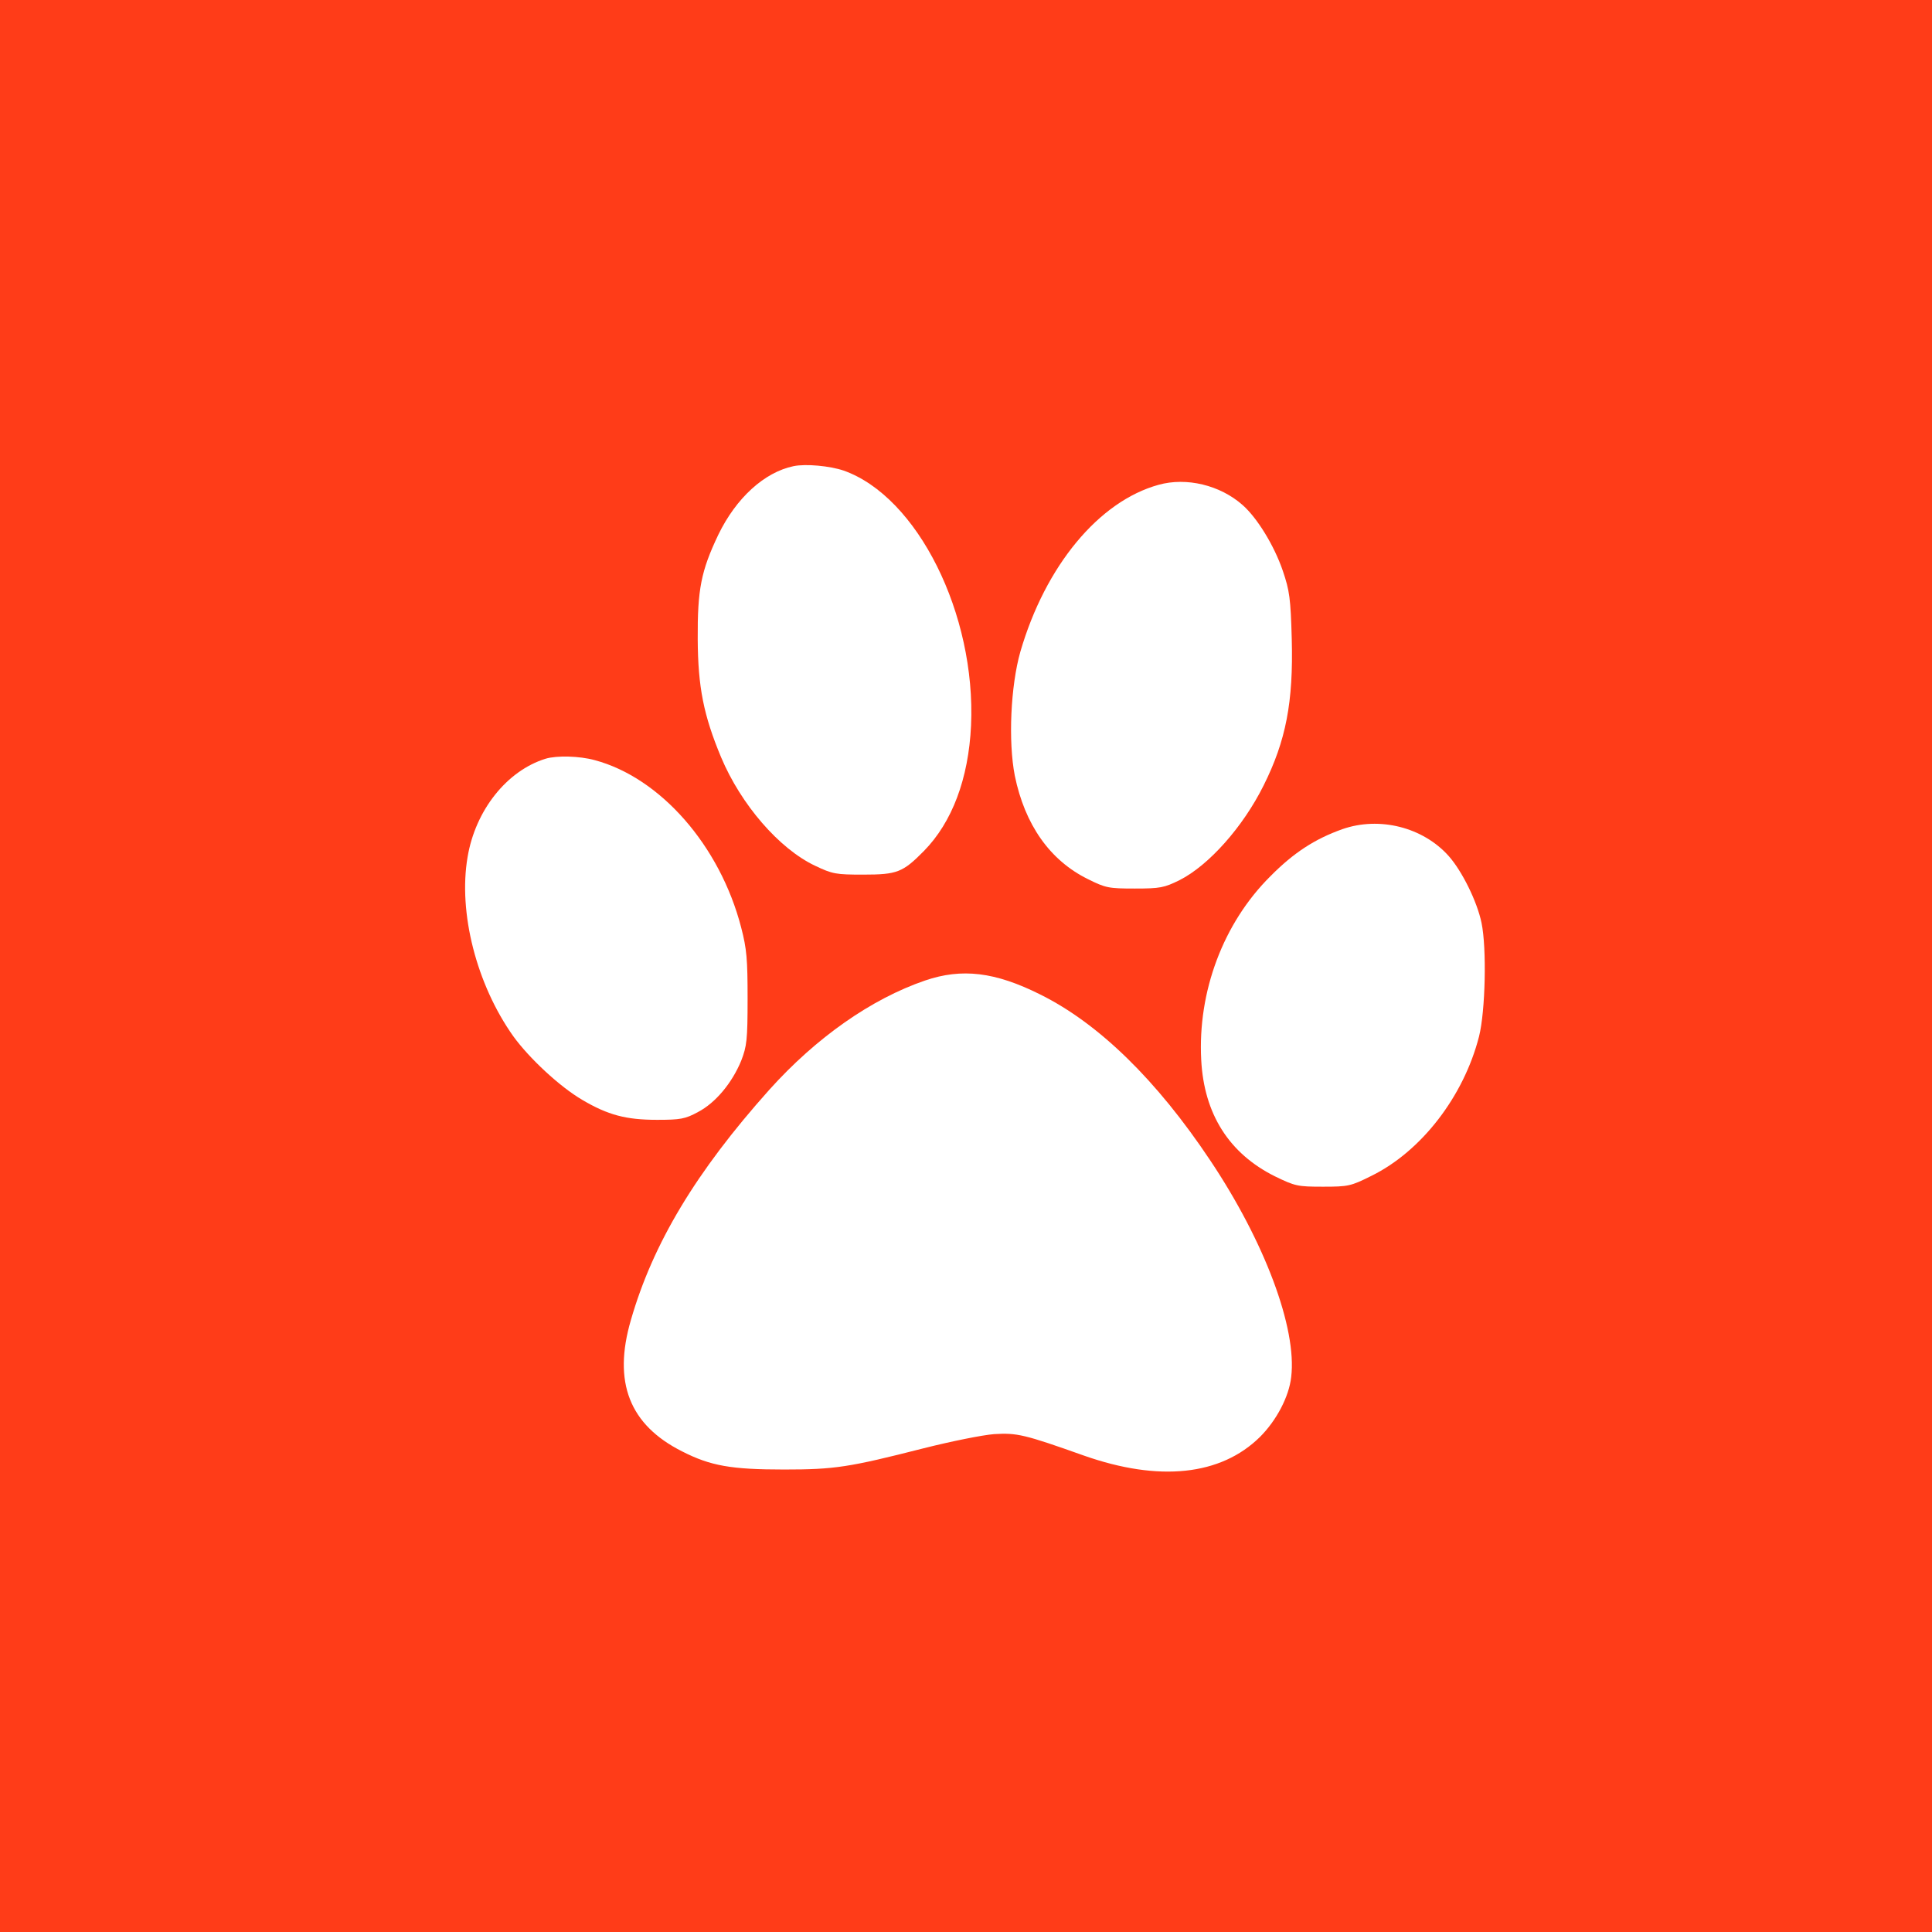 <?xml version="1.0" encoding="UTF-8"?> <svg xmlns="http://www.w3.org/2000/svg" width="108" height="108" viewBox="0 0 108 108" fill="none"><rect width="108" height="108" fill="#FF3C18"></rect><path d="M44.361 26.058C42.725 26.401 41.152 27.834 40.155 29.89C39.19 31.915 38.987 32.943 39.003 35.731C39.018 38.41 39.33 39.983 40.311 42.335C41.417 44.967 43.551 47.444 45.56 48.394C46.541 48.861 46.728 48.892 48.255 48.892C50.155 48.892 50.467 48.767 51.65 47.568C53.223 45.964 54.142 43.534 54.282 40.559C54.563 34.329 51.292 27.771 47.164 26.307C46.386 26.043 45.046 25.918 44.361 26.058Z" fill="white"></path><path d="M64.765 27.101C61.432 28.02 58.441 31.618 57.039 36.431C56.494 38.346 56.354 41.446 56.728 43.362C57.289 46.103 58.691 48.097 60.809 49.14C61.806 49.639 61.977 49.67 63.441 49.67C64.859 49.67 65.077 49.623 65.933 49.203C67.569 48.377 69.484 46.228 70.637 43.907C71.883 41.415 72.304 39.25 72.21 35.73C72.148 33.44 72.086 33.02 71.712 31.914C71.229 30.496 70.279 28.954 69.469 28.238C68.207 27.116 66.323 26.665 64.765 27.101Z" fill="white"></path><path d="M30.499 42.413C28.334 43.083 26.574 45.294 26.138 47.911C25.608 51.011 26.636 55.029 28.692 57.926C29.596 59.172 31.293 60.746 32.539 61.478C33.988 62.334 35 62.599 36.729 62.599C38.038 62.599 38.302 62.552 39.019 62.163C40 61.649 40.919 60.543 41.433 59.297C41.745 58.487 41.791 58.145 41.791 55.824C41.791 53.627 41.745 53.051 41.433 51.852C40.249 47.273 36.916 43.472 33.24 42.491C32.384 42.257 31.122 42.226 30.499 42.413Z" fill="white"></path><path d="M75.03 46.354C73.504 46.899 72.32 47.662 71.012 48.986C68.379 51.603 66.946 55.434 67.149 59.251C67.305 62.272 68.706 64.484 71.276 65.761C72.398 66.306 72.538 66.337 73.955 66.337C75.373 66.337 75.513 66.306 76.665 65.73C79.454 64.359 81.821 61.291 82.678 57.942C83.036 56.525 83.114 53.005 82.818 51.587C82.569 50.388 81.728 48.69 80.98 47.849C79.547 46.245 77.117 45.622 75.03 46.354Z" fill="white"></path><path d="M51.713 54.811C48.707 55.839 45.623 58.004 43.006 60.917C38.91 65.496 36.495 69.515 35.265 73.798C34.252 77.271 35.187 79.654 38.131 81.134C39.719 81.944 40.872 82.147 43.831 82.147C46.666 82.147 47.461 82.022 51.619 80.963C53.161 80.573 54.937 80.215 55.575 80.168C56.853 80.091 57.258 80.184 60.591 81.368C64.796 82.847 68.239 82.489 70.435 80.324C71.354 79.405 72.055 78.081 72.179 76.975C72.506 74.25 70.7 69.421 67.647 64.858C64.656 60.372 61.416 57.21 58.145 55.59C55.622 54.328 53.769 54.11 51.713 54.811Z" fill="white"></path></svg> 